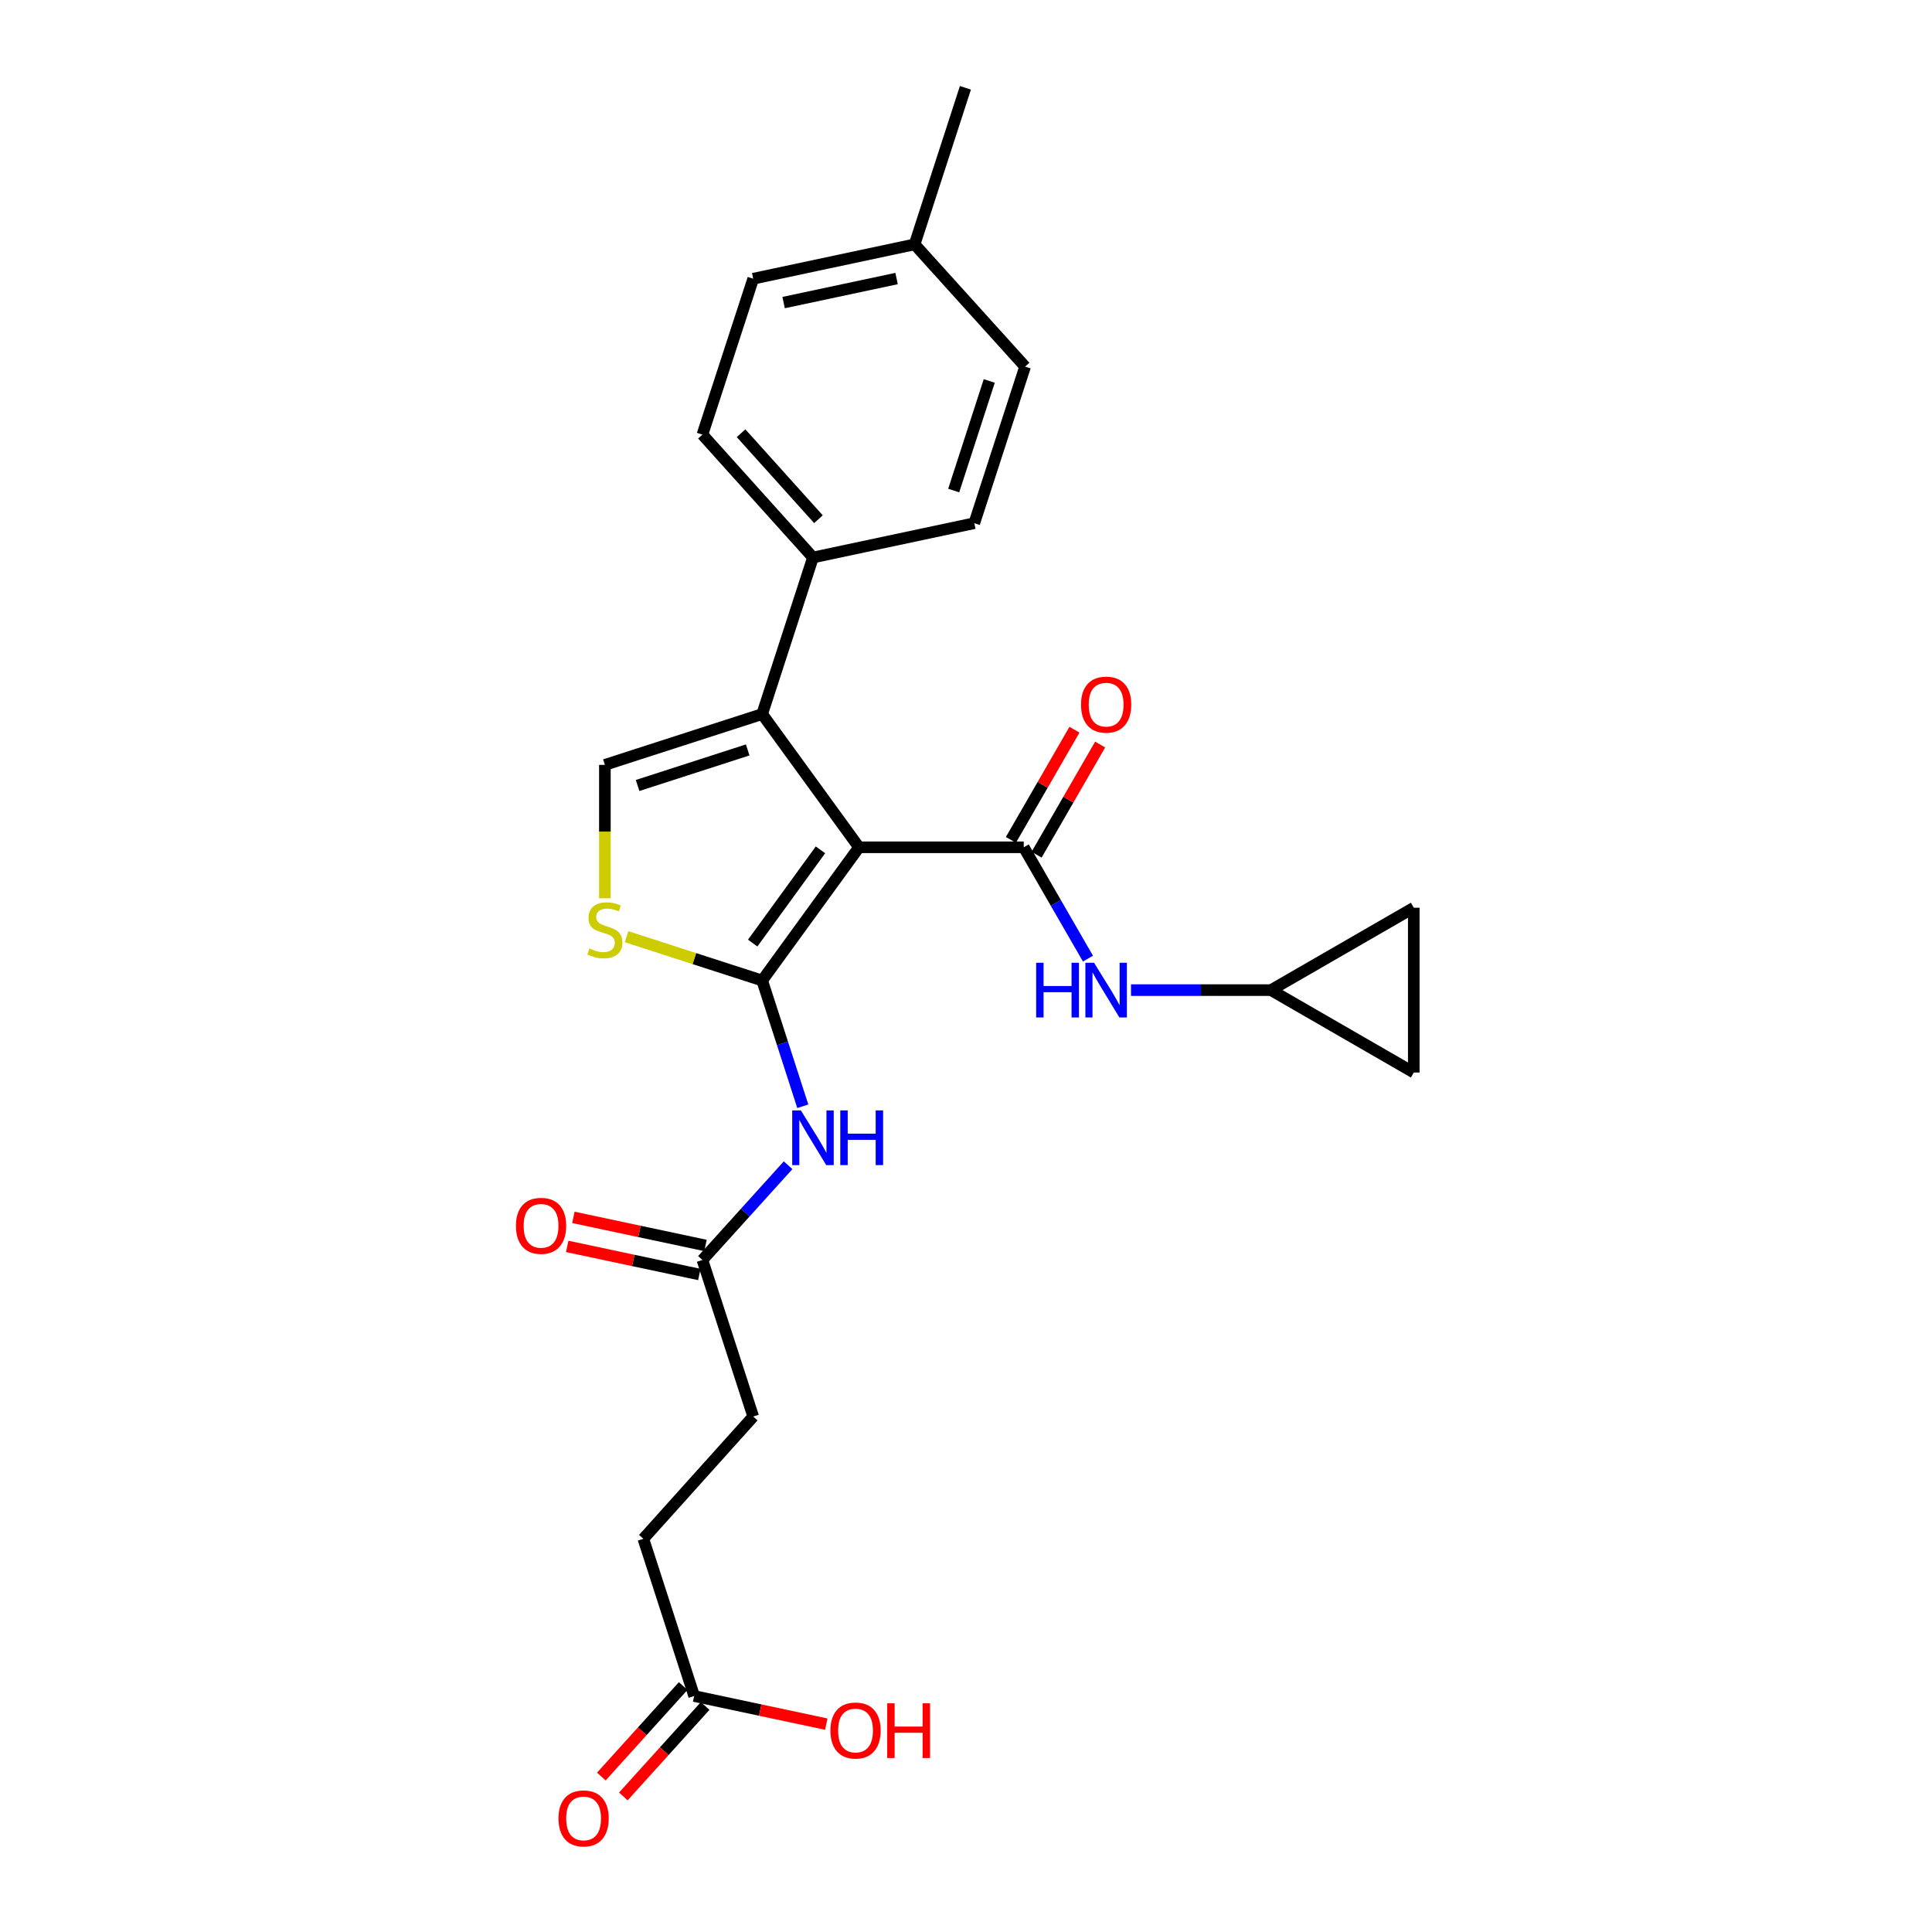 <?xml version='1.0' encoding='iso-8859-1'?>
<svg version='1.1' baseProfile='full'
              xmlns='http://www.w3.org/2000/svg'
                      xmlns:rdkit='http://www.rdkit.org/xml'
                      xmlns:xlink='http://www.w3.org/1999/xlink'
                  xml:space='preserve'
width='1000px' height='1000px' viewBox='0 0 1000 1000'>
<!-- END OF HEADER -->
<rect style='opacity:1.0;fill:#FFFFFF;stroke:none' width='1000' height='1000' x='0' y='0'> </rect>
<path class='bond-0' d='M 444.614,438.559 L 394.497,507.515' style='fill:none;fill-rule:evenodd;stroke:#000000;stroke-width:6px;stroke-linecap:butt;stroke-linejoin:miter;stroke-opacity:1' />
<path class='bond-0' d='M 424.673,439.874 L 389.591,488.143' style='fill:none;fill-rule:evenodd;stroke:#000000;stroke-width:6px;stroke-linecap:butt;stroke-linejoin:miter;stroke-opacity:1' />
<path class='bond-1' d='M 444.614,438.559 L 529.891,438.559' style='fill:none;fill-rule:evenodd;stroke:#000000;stroke-width:6px;stroke-linecap:butt;stroke-linejoin:miter;stroke-opacity:1' />
<path class='bond-2' d='M 444.614,438.559 L 394.497,369.603' style='fill:none;fill-rule:evenodd;stroke:#000000;stroke-width:6px;stroke-linecap:butt;stroke-linejoin:miter;stroke-opacity:1' />
<path class='bond-3' d='M 394.497,507.515 L 359.4,496.172' style='fill:none;fill-rule:evenodd;stroke:#000000;stroke-width:6px;stroke-linecap:butt;stroke-linejoin:miter;stroke-opacity:1' />
<path class='bond-3' d='M 359.4,496.172 L 324.303,484.828' style='fill:none;fill-rule:evenodd;stroke:#CCCC00;stroke-width:6px;stroke-linecap:butt;stroke-linejoin:miter;stroke-opacity:1' />
<path class='bond-5' d='M 394.497,507.515 L 405.011,540.06' style='fill:none;fill-rule:evenodd;stroke:#000000;stroke-width:6px;stroke-linecap:butt;stroke-linejoin:miter;stroke-opacity:1' />
<path class='bond-5' d='M 405.011,540.06 L 415.526,572.604' style='fill:none;fill-rule:evenodd;stroke:#0000FF;stroke-width:6px;stroke-linecap:butt;stroke-linejoin:miter;stroke-opacity:1' />
<path class='bond-6' d='M 529.891,438.559 L 546.513,467.373' style='fill:none;fill-rule:evenodd;stroke:#000000;stroke-width:6px;stroke-linecap:butt;stroke-linejoin:miter;stroke-opacity:1' />
<path class='bond-6' d='M 546.513,467.373 L 563.135,496.187' style='fill:none;fill-rule:evenodd;stroke:#0000FF;stroke-width:6px;stroke-linecap:butt;stroke-linejoin:miter;stroke-opacity:1' />
<path class='bond-10' d='M 536.543,442.396 L 552.992,413.882' style='fill:none;fill-rule:evenodd;stroke:#000000;stroke-width:6px;stroke-linecap:butt;stroke-linejoin:miter;stroke-opacity:1' />
<path class='bond-10' d='M 552.992,413.882 L 569.441,385.368' style='fill:none;fill-rule:evenodd;stroke:#FF0000;stroke-width:6px;stroke-linecap:butt;stroke-linejoin:miter;stroke-opacity:1' />
<path class='bond-10' d='M 523.24,434.722 L 539.689,406.208' style='fill:none;fill-rule:evenodd;stroke:#000000;stroke-width:6px;stroke-linecap:butt;stroke-linejoin:miter;stroke-opacity:1' />
<path class='bond-10' d='M 539.689,406.208 L 556.138,377.694' style='fill:none;fill-rule:evenodd;stroke:#FF0000;stroke-width:6px;stroke-linecap:butt;stroke-linejoin:miter;stroke-opacity:1' />
<path class='bond-4' d='M 394.497,369.603 L 313.084,395.899' style='fill:none;fill-rule:evenodd;stroke:#000000;stroke-width:6px;stroke-linecap:butt;stroke-linejoin:miter;stroke-opacity:1' />
<path class='bond-4' d='M 387.005,388.162 L 330.016,406.569' style='fill:none;fill-rule:evenodd;stroke:#000000;stroke-width:6px;stroke-linecap:butt;stroke-linejoin:miter;stroke-opacity:1' />
<path class='bond-9' d='M 394.497,369.603 L 420.792,288.558' style='fill:none;fill-rule:evenodd;stroke:#000000;stroke-width:6px;stroke-linecap:butt;stroke-linejoin:miter;stroke-opacity:1' />
<path class='bond-25' d='M 313.084,464.95 L 313.084,430.425' style='fill:none;fill-rule:evenodd;stroke:#CCCC00;stroke-width:6px;stroke-linecap:butt;stroke-linejoin:miter;stroke-opacity:1' />
<path class='bond-25' d='M 313.084,430.425 L 313.084,395.899' style='fill:none;fill-rule:evenodd;stroke:#000000;stroke-width:6px;stroke-linecap:butt;stroke-linejoin:miter;stroke-opacity:1' />
<path class='bond-7' d='M 407.92,603.132 L 385.744,627.645' style='fill:none;fill-rule:evenodd;stroke:#0000FF;stroke-width:6px;stroke-linecap:butt;stroke-linejoin:miter;stroke-opacity:1' />
<path class='bond-7' d='M 385.744,627.645 L 363.568,652.159' style='fill:none;fill-rule:evenodd;stroke:#000000;stroke-width:6px;stroke-linecap:butt;stroke-linejoin:miter;stroke-opacity:1' />
<path class='bond-8' d='M 585.407,512.481 L 621.627,512.481' style='fill:none;fill-rule:evenodd;stroke:#0000FF;stroke-width:6px;stroke-linecap:butt;stroke-linejoin:miter;stroke-opacity:1' />
<path class='bond-8' d='M 621.627,512.481 L 657.846,512.481' style='fill:none;fill-rule:evenodd;stroke:#000000;stroke-width:6px;stroke-linecap:butt;stroke-linejoin:miter;stroke-opacity:1' />
<path class='bond-14' d='M 365.165,644.648 L 330.972,637.379' style='fill:none;fill-rule:evenodd;stroke:#000000;stroke-width:6px;stroke-linecap:butt;stroke-linejoin:miter;stroke-opacity:1' />
<path class='bond-14' d='M 330.972,637.379 L 296.779,630.11' style='fill:none;fill-rule:evenodd;stroke:#FF0000;stroke-width:6px;stroke-linecap:butt;stroke-linejoin:miter;stroke-opacity:1' />
<path class='bond-14' d='M 361.971,659.67 L 327.779,652.401' style='fill:none;fill-rule:evenodd;stroke:#000000;stroke-width:6px;stroke-linecap:butt;stroke-linejoin:miter;stroke-opacity:1' />
<path class='bond-14' d='M 327.779,652.401 L 293.586,645.132' style='fill:none;fill-rule:evenodd;stroke:#FF0000;stroke-width:6px;stroke-linecap:butt;stroke-linejoin:miter;stroke-opacity:1' />
<path class='bond-18' d='M 363.568,652.159 L 389.864,733.205' style='fill:none;fill-rule:evenodd;stroke:#000000;stroke-width:6px;stroke-linecap:butt;stroke-linejoin:miter;stroke-opacity:1' />
<path class='bond-11' d='M 657.846,512.481 L 731.768,469.838' style='fill:none;fill-rule:evenodd;stroke:#000000;stroke-width:6px;stroke-linecap:butt;stroke-linejoin:miter;stroke-opacity:1' />
<path class='bond-12' d='M 657.846,512.481 L 731.768,555.133' style='fill:none;fill-rule:evenodd;stroke:#000000;stroke-width:6px;stroke-linecap:butt;stroke-linejoin:miter;stroke-opacity:1' />
<path class='bond-16' d='M 420.792,288.558 L 363.568,224.951' style='fill:none;fill-rule:evenodd;stroke:#000000;stroke-width:6px;stroke-linecap:butt;stroke-linejoin:miter;stroke-opacity:1' />
<path class='bond-16' d='M 423.626,268.745 L 383.569,224.221' style='fill:none;fill-rule:evenodd;stroke:#000000;stroke-width:6px;stroke-linecap:butt;stroke-linejoin:miter;stroke-opacity:1' />
<path class='bond-17' d='M 420.792,288.558 L 504.295,270.803' style='fill:none;fill-rule:evenodd;stroke:#000000;stroke-width:6px;stroke-linecap:butt;stroke-linejoin:miter;stroke-opacity:1' />
<path class='bond-26' d='M 731.768,469.838 L 731.768,555.133' style='fill:none;fill-rule:evenodd;stroke:#000000;stroke-width:6px;stroke-linecap:butt;stroke-linejoin:miter;stroke-opacity:1' />
<path class='bond-13' d='M 359.293,877.857 L 332.998,796.478' style='fill:none;fill-rule:evenodd;stroke:#000000;stroke-width:6px;stroke-linecap:butt;stroke-linejoin:miter;stroke-opacity:1' />
<path class='bond-15' d='M 353.598,872.706 L 332.426,896.116' style='fill:none;fill-rule:evenodd;stroke:#000000;stroke-width:6px;stroke-linecap:butt;stroke-linejoin:miter;stroke-opacity:1' />
<path class='bond-15' d='M 332.426,896.116 L 311.254,919.527' style='fill:none;fill-rule:evenodd;stroke:#FF0000;stroke-width:6px;stroke-linecap:butt;stroke-linejoin:miter;stroke-opacity:1' />
<path class='bond-15' d='M 364.989,883.007 L 343.816,906.418' style='fill:none;fill-rule:evenodd;stroke:#000000;stroke-width:6px;stroke-linecap:butt;stroke-linejoin:miter;stroke-opacity:1' />
<path class='bond-15' d='M 343.816,906.418 L 322.644,929.828' style='fill:none;fill-rule:evenodd;stroke:#FF0000;stroke-width:6px;stroke-linecap:butt;stroke-linejoin:miter;stroke-opacity:1' />
<path class='bond-20' d='M 359.293,877.857 L 393.49,885.133' style='fill:none;fill-rule:evenodd;stroke:#000000;stroke-width:6px;stroke-linecap:butt;stroke-linejoin:miter;stroke-opacity:1' />
<path class='bond-20' d='M 393.49,885.133 L 427.687,892.409' style='fill:none;fill-rule:evenodd;stroke:#FF0000;stroke-width:6px;stroke-linecap:butt;stroke-linejoin:miter;stroke-opacity:1' />
<path class='bond-21' d='M 363.568,224.951 L 389.864,144.264' style='fill:none;fill-rule:evenodd;stroke:#000000;stroke-width:6px;stroke-linecap:butt;stroke-linejoin:miter;stroke-opacity:1' />
<path class='bond-22' d='M 504.295,270.803 L 530.591,189.757' style='fill:none;fill-rule:evenodd;stroke:#000000;stroke-width:6px;stroke-linecap:butt;stroke-linejoin:miter;stroke-opacity:1' />
<path class='bond-22' d='M 493.632,253.906 L 512.039,197.174' style='fill:none;fill-rule:evenodd;stroke:#000000;stroke-width:6px;stroke-linecap:butt;stroke-linejoin:miter;stroke-opacity:1' />
<path class='bond-19' d='M 389.864,733.205 L 332.998,796.478' style='fill:none;fill-rule:evenodd;stroke:#000000;stroke-width:6px;stroke-linecap:butt;stroke-linejoin:miter;stroke-opacity:1' />
<path class='bond-23' d='M 389.864,144.264 L 473.401,126.483' style='fill:none;fill-rule:evenodd;stroke:#000000;stroke-width:6px;stroke-linecap:butt;stroke-linejoin:miter;stroke-opacity:1' />
<path class='bond-23' d='M 405.591,156.618 L 464.067,144.172' style='fill:none;fill-rule:evenodd;stroke:#000000;stroke-width:6px;stroke-linecap:butt;stroke-linejoin:miter;stroke-opacity:1' />
<path class='bond-27' d='M 530.591,189.757 L 473.401,126.483' style='fill:none;fill-rule:evenodd;stroke:#000000;stroke-width:6px;stroke-linecap:butt;stroke-linejoin:miter;stroke-opacity:1' />
<path class='bond-24' d='M 473.401,126.483 L 499.697,45.455' style='fill:none;fill-rule:evenodd;stroke:#000000;stroke-width:6px;stroke-linecap:butt;stroke-linejoin:miter;stroke-opacity:1' />
<path  class='atom-4' d='M 305.084 490.922
Q 305.404 491.042, 306.724 491.602
Q 308.044 492.162, 309.484 492.522
Q 310.964 492.842, 312.404 492.842
Q 315.084 492.842, 316.644 491.562
Q 318.204 490.242, 318.204 487.962
Q 318.204 486.402, 317.404 485.442
Q 316.644 484.482, 315.444 483.962
Q 314.244 483.442, 312.244 482.842
Q 309.724 482.082, 308.204 481.362
Q 306.724 480.642, 305.644 479.122
Q 304.604 477.602, 304.604 475.042
Q 304.604 471.482, 307.004 469.282
Q 309.444 467.082, 314.244 467.082
Q 317.524 467.082, 321.244 468.642
L 320.324 471.722
Q 316.924 470.322, 314.364 470.322
Q 311.604 470.322, 310.084 471.482
Q 308.564 472.602, 308.604 474.562
Q 308.604 476.082, 309.364 477.002
Q 310.164 477.922, 311.284 478.442
Q 312.444 478.962, 314.364 479.562
Q 316.924 480.362, 318.444 481.162
Q 319.964 481.962, 321.044 483.602
Q 322.164 485.202, 322.164 487.962
Q 322.164 491.882, 319.524 494.002
Q 316.924 496.082, 312.564 496.082
Q 310.044 496.082, 308.124 495.522
Q 306.244 495.002, 304.004 494.082
L 305.084 490.922
' fill='#CCCC00'/>
<path  class='atom-6' d='M 414.532 574.742
L 423.812 589.742
Q 424.732 591.222, 426.212 593.902
Q 427.692 596.582, 427.772 596.742
L 427.772 574.742
L 431.532 574.742
L 431.532 603.062
L 427.652 603.062
L 417.692 586.662
Q 416.532 584.742, 415.292 582.542
Q 414.092 580.342, 413.732 579.662
L 413.732 603.062
L 410.052 603.062
L 410.052 574.742
L 414.532 574.742
' fill='#0000FF'/>
<path  class='atom-6' d='M 434.932 574.742
L 438.772 574.742
L 438.772 586.782
L 453.252 586.782
L 453.252 574.742
L 457.092 574.742
L 457.092 603.062
L 453.252 603.062
L 453.252 589.982
L 438.772 589.982
L 438.772 603.062
L 434.932 603.062
L 434.932 574.742
' fill='#0000FF'/>
<path  class='atom-7' d='M 536.314 498.321
L 540.154 498.321
L 540.154 510.361
L 554.634 510.361
L 554.634 498.321
L 558.474 498.321
L 558.474 526.641
L 554.634 526.641
L 554.634 513.561
L 540.154 513.561
L 540.154 526.641
L 536.314 526.641
L 536.314 498.321
' fill='#0000FF'/>
<path  class='atom-7' d='M 566.274 498.321
L 575.554 513.321
Q 576.474 514.801, 577.954 517.481
Q 579.434 520.161, 579.514 520.321
L 579.514 498.321
L 583.274 498.321
L 583.274 526.641
L 579.394 526.641
L 569.434 510.241
Q 568.274 508.321, 567.034 506.121
Q 565.834 503.921, 565.474 503.241
L 565.474 526.641
L 561.794 526.641
L 561.794 498.321
L 566.274 498.321
' fill='#0000FF'/>
<path  class='atom-11' d='M 559.534 364.718
Q 559.534 357.918, 562.894 354.118
Q 566.254 350.318, 572.534 350.318
Q 578.814 350.318, 582.174 354.118
Q 585.534 357.918, 585.534 364.718
Q 585.534 371.598, 582.134 375.518
Q 578.734 379.398, 572.534 379.398
Q 566.294 379.398, 562.894 375.518
Q 559.534 371.638, 559.534 364.718
M 572.534 376.198
Q 576.854 376.198, 579.174 373.318
Q 581.534 370.398, 581.534 364.718
Q 581.534 359.158, 579.174 356.358
Q 576.854 353.518, 572.534 353.518
Q 568.214 353.518, 565.854 356.318
Q 563.534 359.118, 563.534 364.718
Q 563.534 370.438, 565.854 373.318
Q 568.214 376.198, 572.534 376.198
' fill='#FF0000'/>
<path  class='atom-15' d='M 267.048 634.484
Q 267.048 627.684, 270.408 623.884
Q 273.768 620.084, 280.048 620.084
Q 286.328 620.084, 289.688 623.884
Q 293.048 627.684, 293.048 634.484
Q 293.048 641.364, 289.648 645.284
Q 286.248 649.164, 280.048 649.164
Q 273.808 649.164, 270.408 645.284
Q 267.048 641.404, 267.048 634.484
M 280.048 645.964
Q 284.368 645.964, 286.688 643.084
Q 289.048 640.164, 289.048 634.484
Q 289.048 628.924, 286.688 626.124
Q 284.368 623.284, 280.048 623.284
Q 275.728 623.284, 273.368 626.084
Q 271.048 628.884, 271.048 634.484
Q 271.048 640.204, 273.368 643.084
Q 275.728 645.964, 280.048 645.964
' fill='#FF0000'/>
<path  class='atom-16' d='M 289.069 941.21
Q 289.069 934.41, 292.429 930.61
Q 295.789 926.81, 302.069 926.81
Q 308.349 926.81, 311.709 930.61
Q 315.069 934.41, 315.069 941.21
Q 315.069 948.09, 311.669 952.01
Q 308.269 955.89, 302.069 955.89
Q 295.829 955.89, 292.429 952.01
Q 289.069 948.13, 289.069 941.21
M 302.069 952.69
Q 306.389 952.69, 308.709 949.81
Q 311.069 946.89, 311.069 941.21
Q 311.069 935.65, 308.709 932.85
Q 306.389 930.01, 302.069 930.01
Q 297.749 930.01, 295.389 932.81
Q 293.069 935.61, 293.069 941.21
Q 293.069 946.93, 295.389 949.81
Q 297.749 952.69, 302.069 952.69
' fill='#FF0000'/>
<path  class='atom-21' d='M 429.822 895.709
Q 429.822 888.909, 433.182 885.109
Q 436.542 881.309, 442.822 881.309
Q 449.102 881.309, 452.462 885.109
Q 455.822 888.909, 455.822 895.709
Q 455.822 902.589, 452.422 906.509
Q 449.022 910.389, 442.822 910.389
Q 436.582 910.389, 433.182 906.509
Q 429.822 902.629, 429.822 895.709
M 442.822 907.189
Q 447.142 907.189, 449.462 904.309
Q 451.822 901.389, 451.822 895.709
Q 451.822 890.149, 449.462 887.349
Q 447.142 884.509, 442.822 884.509
Q 438.502 884.509, 436.142 887.309
Q 433.822 890.109, 433.822 895.709
Q 433.822 901.429, 436.142 904.309
Q 438.502 907.189, 442.822 907.189
' fill='#FF0000'/>
<path  class='atom-21' d='M 459.222 881.629
L 463.062 881.629
L 463.062 893.669
L 477.542 893.669
L 477.542 881.629
L 481.382 881.629
L 481.382 909.949
L 477.542 909.949
L 477.542 896.869
L 463.062 896.869
L 463.062 909.949
L 459.222 909.949
L 459.222 881.629
' fill='#FF0000'/>
</svg>
